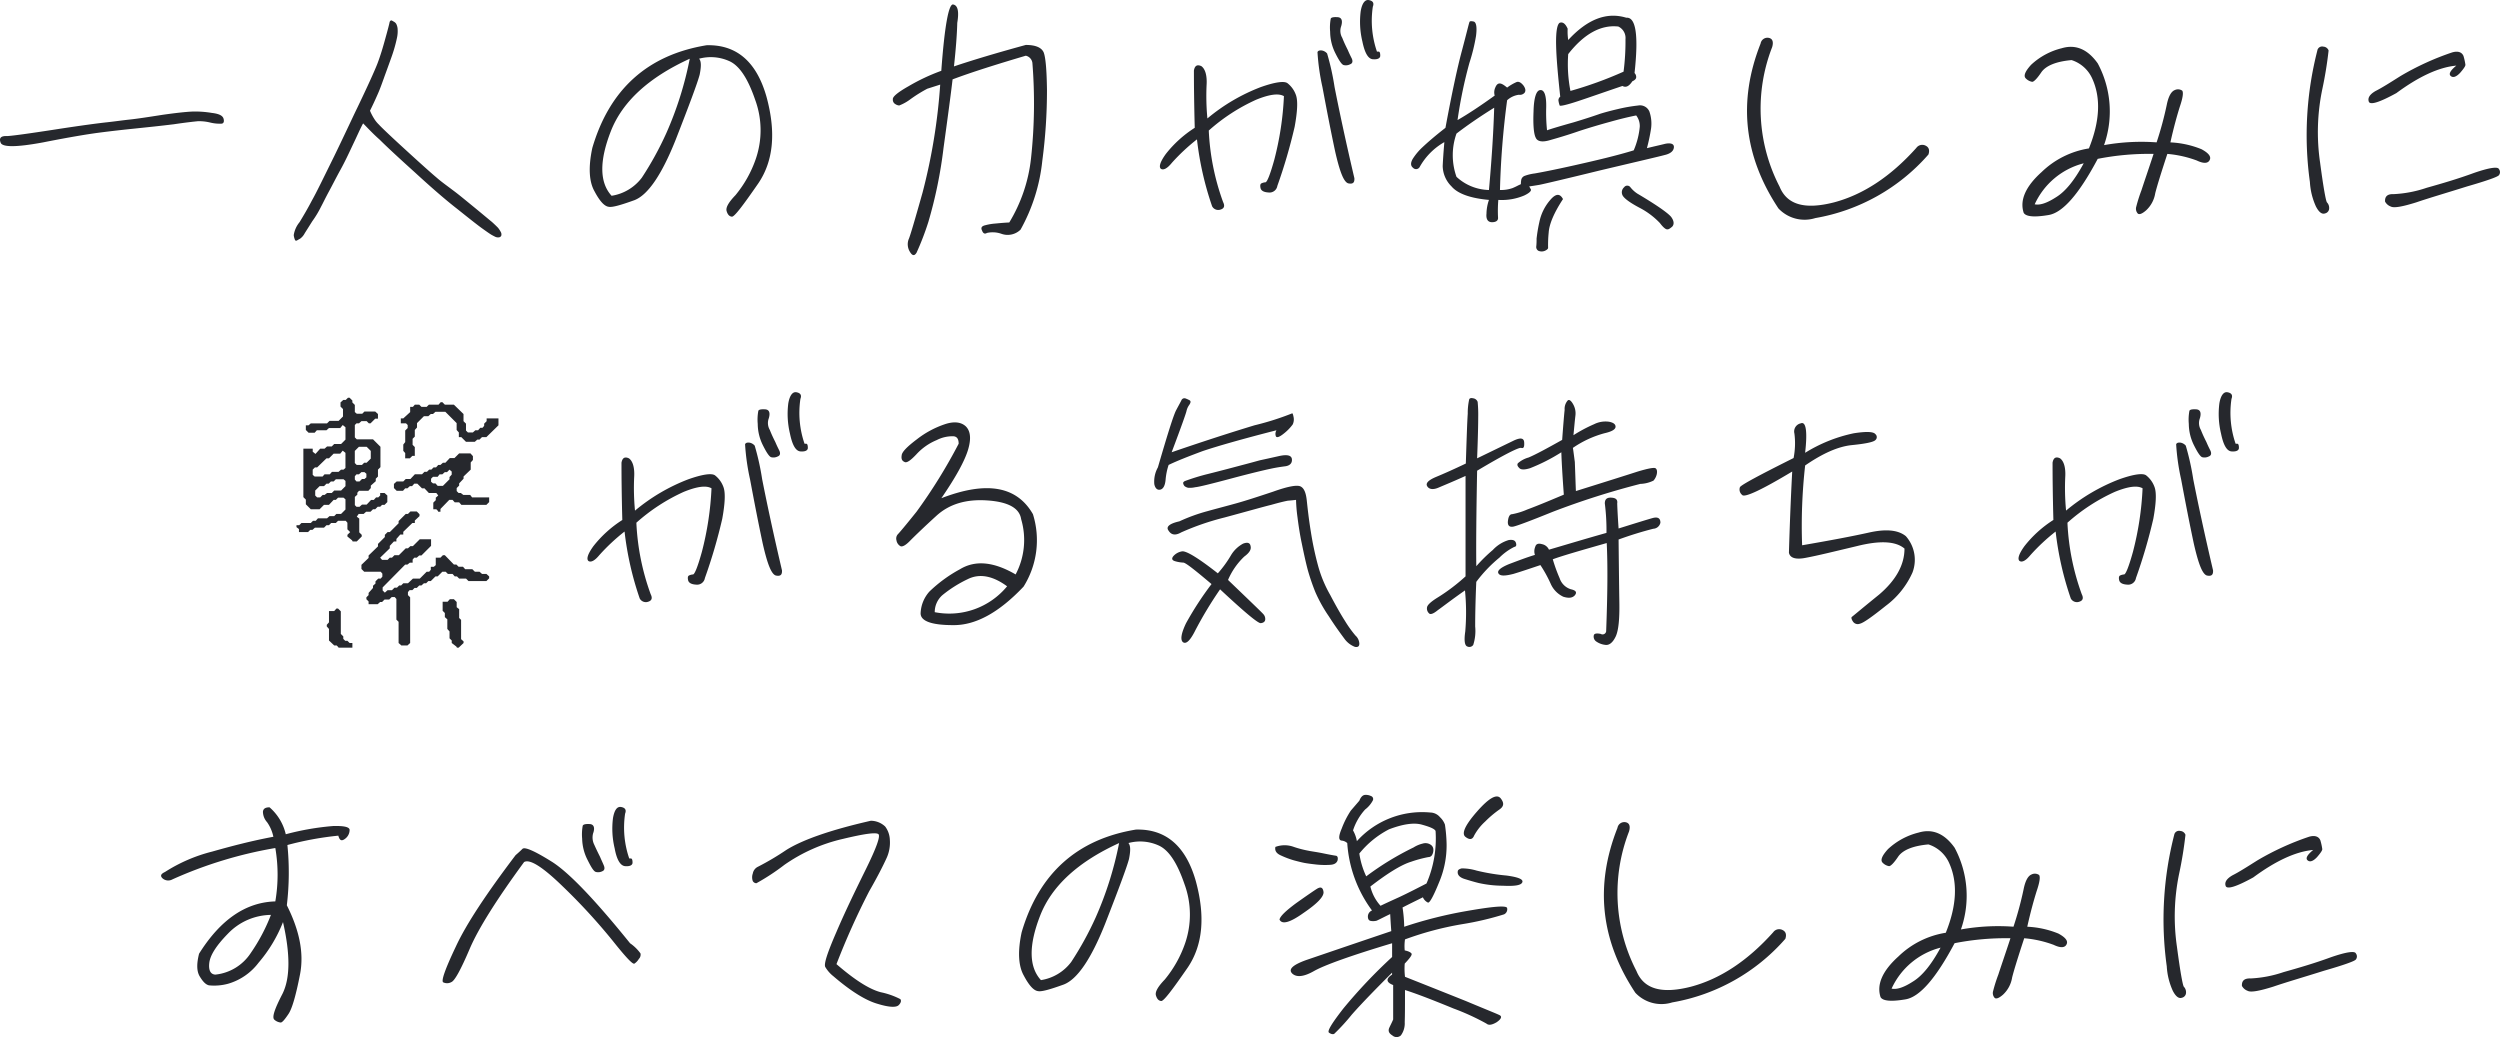 <svg id="コンポーネント_16_1" data-name="コンポーネント 16 – 1" xmlns="http://www.w3.org/2000/svg" width="436.036" height="180.883" viewBox="0 0 436.036 180.883">
  <path id="パス_4461" data-name="パス 4461" d="M-217.824-16.992c-1.056-.048-1.488.288-1.152,1.152.288.816,2.736.816,7.392-.048,4.608-.912,7.824-1.44,9.648-1.68s3.888-.48,6.24-.72c2.3-.24,4.656-.48,6.96-.768,2.256-.336,3.7-.48,4.176-.528a8.267,8.267,0,0,1,2.16.24,7.144,7.144,0,0,0,1.968.192c.336-.048.48-.336.336-.864s-.768-.864-2.016-1.008a17.458,17.458,0,0,0-3.456-.24c-1.1.048-2.88.24-5.232.576-2.448.384-4.32.672-5.664.816s-2.64.336-3.984.48-4.32.528-8.976,1.248S-216.864-17.04-217.824-16.992Zm67.392-19.968c-.24-.144-.384-.24-.48-.192a.484.484,0,0,0-.24.384c-.048.24-.288,1.2-.72,2.736-.432,1.584-.864,3.024-1.392,4.416-.528,1.344-1.68,3.888-3.5,7.68-.912,1.872-2.208,4.7-4.032,8.448-1.872,3.792-3.12,6.384-3.888,7.728-.72,1.392-1.488,2.688-2.16,3.792A4.652,4.652,0,0,0-167.856.288a2.8,2.8,0,0,0,.192.768c.048.144.144.24.288.192s.336-.192.624-.336a2.71,2.71,0,0,0,.816-.96c.24-.384.672-1.056,1.3-2.064A17.86,17.86,0,0,0-163.1-4.656c.336-.624.768-1.536,1.392-2.688s1.248-2.4,2.016-3.792,1.44-2.832,2.16-4.368c.72-1.488,1.248-2.736,1.776-3.7.768.768,1.68,1.776,2.88,2.832,1.152,1.152,3.216,3.072,6.144,5.712q4.464,4.1,7.344,6.336c1.92,1.536,3.312,2.64,4.224,3.312.864.624,1.488,1.056,1.728,1.2s.528.288.72.384a1.151,1.151,0,0,0,.672.1.5.5,0,0,0,.384-.288.832.832,0,0,0-.048-.576,4.525,4.525,0,0,0-.528-.816c-.24-.24-.576-.576-1.056-1.008-.48-.384-1.44-1.2-3.024-2.5-1.536-1.248-2.784-2.3-3.84-3.072-1.008-.768-1.968-1.44-2.784-2.16-.864-.72-2.688-2.352-5.52-4.944-2.784-2.544-4.272-3.984-4.512-4.272a5.489,5.489,0,0,1-.672-.768,9.319,9.319,0,0,1-.912-1.68c.384-.768.816-1.68,1.3-2.784.48-1.056.816-2.064,1.1-2.832.288-.816.72-1.968,1.3-3.6a25.4,25.4,0,0,0,1.008-3.5,5.5,5.5,0,0,0,.1-1.68,2.417,2.417,0,0,0-.24-.768A1.133,1.133,0,0,0-150.432-36.96Zm54.576,4.128c-10.224,1.68-16.9,7.632-19.92,17.9-.72,3.36-.576,5.9.384,7.584.912,1.728,1.728,2.592,2.448,2.688.624.144,2.112-.288,4.512-1.152,2.352-.912,4.752-4.416,7.2-10.56,2.4-6.144,3.792-9.888,4.176-11.328.288-1.44.288-2.352-.1-2.784a7.827,7.827,0,0,1,5.184.384c1.824.768,3.312,3.024,4.608,6.816a15.4,15.4,0,0,1,.1,10.272,20.282,20.282,0,0,1-3.552,6.336c-1.2,1.248-1.728,2.16-1.536,2.784s.48.912.912.96,1.92-1.92,4.608-5.808c2.64-3.888,3.12-8.88,1.44-15.072C-87.12-29.952-90.624-32.976-95.856-32.832Zm-2.928,2.352a60.844,60.844,0,0,1-4.08,12.96,56.061,56.061,0,0,1-4.272,7.776,8.171,8.171,0,0,1-5.28,3.168q-3.168-3.456-.144-11.232C-110.544-22.992-105.936-27.216-98.784-30.48ZM-43.056-1.92c-1.1.048-1.92.144-2.5.192a9.445,9.445,0,0,0-1.68.288c-.624.144-.816.432-.576.912q.288.792.864.432a4.58,4.58,0,0,1,2.5.144,3.214,3.214,0,0,0,3.36-.72,31.274,31.274,0,0,0,3.792-12,93.325,93.325,0,0,0,.816-12.336c-.048-3.552-.24-5.712-.576-6.576-.384-.864-1.44-1.3-3.12-1.3q-7.632,2.088-12.528,3.744c.336-3.072.528-5.616.576-7.584.336-2.016.1-3.072-.72-3.216-.768-.144-1.488,3.7-2.064,11.568a34.278,34.278,0,0,0-5.712,2.688c-1.872,1.056-2.784,1.824-2.736,2.256a.871.871,0,0,0,.432.864,1.43,1.43,0,0,0,.672.24,8.025,8.025,0,0,0,1.968-1.1,24.917,24.917,0,0,1,2.928-1.824l2.112-.672.144-.048A101.637,101.637,0,0,1-58.176-7.152c-1.392,4.944-2.208,7.728-2.448,8.208a2.493,2.493,0,0,0,.192,2.064c.432.768.816.864,1.2.24a48,48,0,0,0,2.064-5.376,78.418,78.418,0,0,0,2.64-12.864c.768-5.568,1.3-9.552,1.584-12,3.312-1.248,7.584-2.592,12.768-4.128a1.487,1.487,0,0,1,1.152,1.248,88.672,88.672,0,0,1-.24,16.656A27.226,27.226,0,0,1-43.056-1.92ZM17.136-9.648C15.5-16.608,14.4-21.888,13.68-25.536a44.291,44.291,0,0,0-1.3-5.856,1.544,1.544,0,0,0-.912-.528c-.432-.048-.672.048-.768.288a38.907,38.907,0,0,0,.864,6.1c.72,3.84,1.44,7.584,2.208,11.184.816,3.6,1.536,5.472,2.352,5.616C16.9-8.592,17.184-8.88,17.136-9.648Zm-31.824-2.688a34.422,34.422,0,0,1,4.368-4.08A54.54,54.54,0,0,0-7.68-4.752a1.207,1.207,0,0,0,1.488.576q.936-.288.432-1.3a41.8,41.8,0,0,1-2.5-12.48A32.451,32.451,0,0,1,0-23.328c2.352-.96,3.936-1.152,4.848-.624a53.246,53.246,0,0,1-1.68,11.088c-.72,2.592-1.248,3.888-1.536,3.936a1.891,1.891,0,0,0-.72.192c-.192.1-.24.384-.144.816s.528.72,1.392.768A1.379,1.379,0,0,0,3.7-8.3,92.663,92.663,0,0,0,6.72-18.624c.48-2.64.576-4.464.24-5.472a4.51,4.51,0,0,0-1.488-2.112C4.9-26.64,3.264-26.4.816-25.536A32.6,32.6,0,0,0-8.5-20.064,41.74,41.74,0,0,1-8.64-25.92c.1-1.632-.24-2.784-.912-3.264-.72-.336-1.152-.1-1.3.768,0,2.976.048,6.288.144,9.984a20.163,20.163,0,0,0-5.04,4.56c-1.008,1.392-1.248,2.256-.864,2.592C-16.176-10.992-15.5-11.328-14.688-12.336Zm35.76-19.392a16.541,16.541,0,0,1-.72-7.824c.24-.624.048-1.008-.672-1.152-.672-.144-1.2.528-1.44,1.92a14.665,14.665,0,0,0,.288,5.28c.432,2.112,1.056,3.12,1.92,3.12.768.048,1.2-.192,1.2-.624q0-.72-.288-.72Zm-6.24-4.416c.288-.96.1-1.536-.624-1.584s-1.152.048-1.2.288a8.323,8.323,0,0,0-.1,2.256,8.42,8.42,0,0,0,.912,3.744c.624,1.248,1.1,1.968,1.44,2.064a1.625,1.625,0,0,0,1.152-.144c.384-.144.48-.48.288-.96-.24-.48-.48-.96-.72-1.536-.288-.576-.624-1.248-.96-2.112A2.379,2.379,0,0,1,14.832-36.144Zm35.76,14.16c.048-2.112-.336-3.12-1.056-3.024-.672.048-1.1,1.344-1.152,3.744-.1,2.352.048,3.936.384,4.56.288.672,1.152.816,2.448.432,1.344-.384,3.024-.864,5.088-1.584,2.064-.672,3.888-1.2,5.472-1.632,1.536-.432,3.072-.816,4.512-1.1a3.021,3.021,0,0,1,.624,1.968A13.674,13.674,0,0,1,65.856-14.5c-2.976.912-6.432,1.728-10.272,2.592s-6.192,1.3-7.008,1.44a7.777,7.777,0,0,0-1.776.432.954.954,0,0,0-.576.768,4.563,4.563,0,0,0-.048.672c-.144.048-.288.144-.432.192a10.959,10.959,0,0,1-1.008.48,5.938,5.938,0,0,1-2.208.336,145.081,145.081,0,0,1,1.248-15.648,3.741,3.741,0,0,1,2.064-.96,1.06,1.06,0,0,0,1.008-.384c.192-.336.144-.72-.24-1.248-.432-.528-.816-.72-1.2-.576a8.122,8.122,0,0,0-1.632.96c-.576-.48-.96-.72-1.3-.72s-.576.24-.768.72a2.015,2.015,0,0,0-.1,1.392c-2.4,1.728-4.56,3.168-6.48,4.272A79.723,79.723,0,0,1,37.2-29.76a31.861,31.861,0,0,0,1.152-4.7c.192-1.488.048-2.352-.384-2.5-.432-.1-.72-.1-.768.1-.1.24-.48,1.872-1.3,4.944-.816,3.024-1.776,7.536-2.88,13.488-1.92,1.488-3.216,2.64-3.984,3.36a10.337,10.337,0,0,0-1.728,2.064c-.384.672-.384,1.2.048,1.536a.721.721,0,0,0,1.152-.1,11.337,11.337,0,0,1,4.32-4.368q-.216,2.52-.288,4.176A5.118,5.118,0,0,0,34.08-8.208c1.056,1.248,3.264,2.064,6.528,2.352a7.676,7.676,0,0,0-.432,2.4c-.1.96.24,1.488.96,1.488s1.1-.288,1.056-.816a23.061,23.061,0,0,1,.048-3.072,10.037,10.037,0,0,0,4.512-.768c.912-.432,1.3-.816,1.152-1.1-.144-.24-.24-.432-.288-.48.672-.1,1.3-.192,1.824-.288s4.032-.912,10.512-2.5c6.48-1.536,10.224-2.4,11.28-2.688,1.056-.24,1.584-.72,1.632-1.344.048-.576-.48-.816-1.488-.624-.96.24-2.064.48-3.216.768a32.7,32.7,0,0,0,.72-3.408,6.423,6.423,0,0,0-.288-2.976,1.776,1.776,0,0,0-1.968-1.056,27.981,27.981,0,0,0-3.552.624c-1.44.336-2.448.624-3.072.816-.672.24-2.208.768-4.608,1.488-2.4.672-3.984,1.152-4.656,1.392A30.131,30.131,0,0,1,50.592-21.984ZM66.48-6.96a5.215,5.215,0,0,1-1.2-1.1.673.673,0,0,0-1.1,0,1.161,1.161,0,0,0-.336,1.248c.144.528,1.1,1.3,2.976,2.3a13.414,13.414,0,0,1,3.6,2.688c.576.768,1.008,1.1,1.248,1.1.24.048.528-.144.912-.48.336-.384.336-.96-.192-1.68C71.856-3.552,69.888-4.944,66.48-6.96ZM53.52-6c-.528-1.008-1.248-1.008-2.256.192a8.45,8.45,0,0,0-1.872,3.84,26.418,26.418,0,0,0-.48,2.88,10.458,10.458,0,0,1-.048,1.3.769.769,0,0,0,.384.816,1.459,1.459,0,0,0,1.1,0c.432-.192.576-.384.576-.528a20.909,20.909,0,0,1,.1-2.64C51.12-1.68,51.984-3.648,53.52-6Zm.816-29.712c-.384-.864-.816-1.2-1.344-1.056-.48.192-.72,1.536-.672,3.888.048,2.4.336,5.424.72,9.024a.769.769,0,0,0-.288.816,3.621,3.621,0,0,0,.192.72c.1.144,1.2-.1,3.216-.768s4.608-1.584,7.728-2.64c.624.336,1.152.048,1.728-.816.432-.192.672-.432.672-.72a.977.977,0,0,0-.288-.72q1.08-9.864-1.44-9.648c-3.456-1.056-6.816.288-10.128,3.888A9.87,9.87,0,0,1,54.336-35.712Zm.1,4.416c2.784-3.552,5.712-5.136,8.736-4.8a2.212,2.212,0,0,1,1.248,2.208,41,41,0,0,1-.336,5.664,67.346,67.346,0,0,1-9.264,3.36A24.3,24.3,0,0,1,54.432-31.3ZM34.944-17.424c1.872-1.44,4.032-2.928,6.576-4.512-.144,4.752-.48,9.5-.912,14.352a8.575,8.575,0,0,1-5.664-2.3A11.279,11.279,0,0,1,34.944-17.424ZM91.3-8.16A29.6,29.6,0,0,1,90-32.5c.288-.96.048-1.536-.672-1.632a1.211,1.211,0,0,0-1.344,1.008C84-23.04,85.056-13.488,91.1-4.368a6.254,6.254,0,0,0,6.432,1.68,33.863,33.863,0,0,0,19.728-11.088c.24-.72.1-1.248-.48-1.536a1.275,1.275,0,0,0-1.632.384c-4.512,5.04-9.312,8.16-14.352,9.5C95.712-4.128,92.592-4.992,91.3-8.16Zm68.16-7.728c.576-2.592,1.152-4.656,1.632-6.192.528-1.536.672-2.5.432-2.832a1.288,1.288,0,0,0-1.3-.1c-.624.24-1.1,1.1-1.392,2.544a60.272,60.272,0,0,1-1.776,6.576,36.924,36.924,0,0,0-9.168.48,17.733,17.733,0,0,0-1.1-14.256c-1.776-2.5-3.888-3.36-6.288-2.64a12.019,12.019,0,0,0-5.328,2.88c-1.056,1.152-1.392,1.968-.912,2.4a2.015,2.015,0,0,0,1.1.576c.288,0,.864-.576,1.632-1.728.816-1.1,2.544-1.824,5.232-2.064a5.934,5.934,0,0,1,3.6,3.216c1.536,3.36,1.344,7.44-.576,12.192a15.284,15.284,0,0,0-8.256,4.128c-2.784,2.5-3.84,4.9-3.12,7.1.384.672,1.824.816,4.368.384,2.5-.432,5.328-3.744,8.544-9.792a46.262,46.262,0,0,1,9.744-.864c-.912,2.784-1.632,4.848-2.112,6.336a26.234,26.234,0,0,0-.912,2.88,1.244,1.244,0,0,0,.24,1.152c.24.288.768.1,1.488-.528a5.19,5.19,0,0,0,1.584-2.976c.336-1.344,1.056-3.648,2.112-6.864a19.492,19.492,0,0,1,5.136,1.152c1.2.576,1.968.528,2.256-.1q.432-.864-1.44-1.872A16.286,16.286,0,0,0,159.456-15.888Zm-15.12,3.648c-1.584,2.928-3.168,4.9-4.8,5.9C137.9-5.28,136.7-4.9,135.792-5.088A12.906,12.906,0,0,1,144.336-12.24Zm40.752-19.68a59.376,59.376,0,0,0-1.3,22.944A11.9,11.9,0,0,0,184.848-4.7c.528,1.008,1.056,1.392,1.584,1.2a.913.913,0,0,0,.72-.912,1.375,1.375,0,0,0-.384-1.008c-.192-.24-.624-2.592-1.2-6.96a36.668,36.668,0,0,1,.384-12.768,68.412,68.412,0,0,0,1.1-6.768,1.021,1.021,0,0,0-.912-.672A.85.85,0,0,0,185.088-31.92Zm13.776,7.44c3.84-2.832,7.344-4.512,10.464-4.8-1.056.864-1.392,1.488-.96,1.824.384.336.96.144,1.632-.576.624-.72.912-1.152.912-1.392a10.267,10.267,0,0,0-.336-1.536c-.288-.672-.96-.912-1.968-.624a47.47,47.47,0,0,0-9.024,4.128c-1.824,1.152-3.264,2.064-4.32,2.592-1.008.576-1.44,1.2-1.2,1.872C194.3-22.368,195.888-22.848,198.864-24.48ZM196.9-5.568A1.852,1.852,0,0,0,197.9-4.7c.528.288,1.968.048,4.416-.72,2.4-.816,5.376-1.68,8.88-2.784,3.5-1.008,5.376-1.68,5.568-1.968a.853.853,0,0,0,0-1.056c-.192-.48-1.728-.24-4.368.672-2.736,1.008-5.52,1.824-8.256,2.592a20.84,20.84,0,0,1-5.712,1.1C197.328-6.912,196.848-6.48,196.9-5.568ZM-160.128,72.1l.1.144h2.4v-.816h-.48l-.384-.384h-.384l-.336-.336v-.432l-.432-.432V65.9l-.48-.48h-.288l-.384.432h-.912v1.968l-.384.432v.288l.384.432v2.016l.912.864h.432Zm20.64-.048.1.192h.288l.864-.816v-.288l-.432-.384v-3.36l-.336-.336V65.52l-.432-.336v-.912l-.48-.48h-.72l-.384.432h-.864v1.584l.384.384v.72l.432.384v1.68l.384.432v1.2l.384.384v.432Zm-9.744-.336.144.144h1.056l.48-.432V63.456l-.384-.384v-.528l.288-.336h.48l.384-.384h.384l.432-.432h.384l.432-.384h.384l.384-.384h.432l.816-.816h.384l.816-.816h.576l.384.384h.816l.384.432h.384l.384.384h1.2l.432.432h3.12l.48-.48v-.336l-.48-.432h-.768l-.432-.384h-.816l-.432-.432h-1.248l-.384-.432h-.768l-.384-.384h-.432l-1.584-1.632h-.336l-.432.432h-.816v1.3l-.336.288h-.528v.528l-.288.336h-.432l-1.2,1.2h-1.2l-.864.816h-.816l-.384.384h-.336l-.384.384h-.432l-.432.432h-.768l-.48.432-.384-.384v-.528l3.936-3.984h.384l.432-.336h.48V56.88l.288-.336h.432l.432-.384h.384l1.68-1.68V53.328h-1.968l-1.2,1.2h-.432l-.432.384h-.384l-1.2,1.2h-.768l-.432.432h-.384l-.384.384h-.96l-.336-.384,1.68-1.632V54.48l.72-.768h.432V53.28l.672-.768h.528v-.48l1.584-1.536h.432v-.432l.816-.768V48.96l-.48-.48h-1.1l-.432.432h-.384l-1.248,1.248v.384L-151.1,52.08h-.384l-.48.48v.384l-1.2,1.2v.432L-154.8,56.16v.432l-1.248,1.2v.72l.48.48h2.88l.288.336v.528l-.288.336h-.432l-.48.48v.384l-.432.384v.384l-.768.864v.384l-.384.384v.336l.384.384v.48h1.584l.432-.384h.336l.432-.432h.816l.432-.432h.528l.288.336v3.6l.384.384v3.7ZM-157.68,53.52l.1.192h.72l.864-.864V52.56l-.432-.432v-2.4l-.432-.336.336-.48h.864l.432-.384h.768l.432-.432h.384l.432-.432h.432l.336-.336h.432l.48-.48V45.7l-.48-.432h-.768V45.7l-.336.336h-.384l-.384.432h-.48l-.768.816h-.816l-.432.384h-.528l-.288-.288v-1.44l.432-.384v-.336l.288-.336h1.632l.432-.48v-.432l.864-.768v-.432l.384-.384v-1.2l.432-.432V37.2l-1.3-1.3h-2.832l-.336-.336v-2.16l.288-.288h.432l.432-.384h.912l.384.384h.288l.816-.816h.48v-.816l-.48-.432h-1.872l-.384.384h-.96l-.336-.288V29.9l-.432-.432v-.336l-.48-.48h-.288l-.384.384h-.432l-.48.432v.72l.432.432v1.3l-.768.768h-1.584l-.432.432h-2.832l-.384.336h-.48v.816l.48.48h1.056l.384-.432h1.68l.432-.384h1.968l.432-.528.48.384v2.16l-.768.768h-1.2l-.432.432h-.816l-.432.384h-.768l-.816.912-.48-.384v-.528h-1.632v8.448l.432.432v.816l.864.864h1.536l.768-.768h.864l.816-.864h.384l.384-.384h.96l.336.288v1.776l-.768.768h-.816l-.384.384h-.816l-.432.384h-1.584l-.384.432h-.48l-.384.384h-1.632l-.384.384h-.48v.336l.432.336v.528h1.584l.384-.384h.384l.432-.384h1.584l.432-.432h.432l.384-.384h.816l.384-.384h1.344l.288.336V51.6l.48.48-.48.48v.288Zm14.928-5.184.1.192h.384v-.48l1.536-1.584h.576l.384.432h.768l.384.432h4.368l.48-.48v-.816h-2.976l-.336-.432h-1.2l-.432-.336h-.384l-.336-.336V44.4l.432-.432v-.384l.768-.816v-.384l1.248-1.2V39.936l.384-.432v-.672l-.432-.48h-1.968l-.816.816h-.816l-.768.816h-.432l-.432.384h-.384l-.384.432h-.432l-.384.384h-.384l-.384.384h-.432l-.432.432h-1.248l-.768.816h-.816l-.432.432H-149.9l-.48.432v.72l.48.48h1.1l.384-.432h.384l.432-.384h.384l.384-.432h.528l.816.816h.432l.768.816h1.3l.336.432-.432.384v.432l-.432.432V48.1h.528Zm-21.024-2.3-.336-.336v-.864l.768-.768h.768l.432-.432h.384l.384-.384h.48l.384-.384h1.344l.336.288v.912l-.768.768h-1.2l-.432.432h-.816l-.432.336h-.336l-.432.432Zm21.024-2.016-.384-.432h-.432l-.336-.288v-.528l.336-.336h.816l.336-.432h.48l.432-.384h.384l.432-.432.384.336v.528l-.384.432v.384l-1.152,1.152Zm-14.16-.768-.288-.336v-.576l.288-.336h.432l.432-.384h.528l.336.288v.624l-.336.288h-.432l-.432.432Zm-7.3-.864-.336-.288v-.912l.384-.384h.384l1.632-1.584h.432l.816-.816h1.152l.432-.528.48.384V40.9l-.336.288h-.432l-.432.384h-1.152l-.384.432h-.912l-.336.384Zm7.344-2.016-.336-.336V37.92l.72-.72h1.344l.72.72v1.344l-.72.72h-.432l-.384.384Zm8.448-1.152h.816l.432-.432h.432V37.248l-.384-.384V35.808l.384-.384V34.272l.384-.432v-.768l1.2-1.2h.768l.432-.384h.384l.432-.384h1.728l1.968,1.968v1.2l.384.432v.816h.432l.816.816h1.536l.432-.384h.384l.432-.432h.768l2.112-2.064v-1.2h-2.064v.48l-.432.432v.384l-.288.336h-.384l-.384.432h-.48l-.432.384h-.864l-.336-.336v-1.2l-.432-.432V31.488l-1.68-1.632H-141.5l-.432-.432h-.288l-.384.432h-1.68l-.384.384h-.912l-.384-.384h-.768l-.336.384h-.48v.912l-1.2,1.1h-.432v.864h.912l.288.288v.528l-.432.432v2.016l-.336.432v1.1l.336.384ZM-82.7,58.752c-1.632-6.96-2.736-12.24-3.456-15.888a44.291,44.291,0,0,0-1.3-5.856,1.544,1.544,0,0,0-.912-.528c-.432-.048-.672.048-.768.288a38.907,38.907,0,0,0,.864,6.1c.72,3.84,1.44,7.584,2.208,11.184.816,3.6,1.536,5.472,2.352,5.616C-82.944,59.808-82.656,59.52-82.7,58.752Zm-31.824-2.688a34.423,34.423,0,0,1,4.368-4.08,54.54,54.54,0,0,0,2.64,11.664,1.207,1.207,0,0,0,1.488.576q.936-.288.432-1.3a41.8,41.8,0,0,1-2.5-12.48,32.451,32.451,0,0,1,8.256-5.376c2.352-.96,3.936-1.152,4.848-.624a53.245,53.245,0,0,1-1.68,11.088c-.72,2.592-1.248,3.888-1.536,3.936a1.891,1.891,0,0,0-.72.192c-.192.1-.24.384-.144.816s.528.72,1.392.768A1.379,1.379,0,0,0-96.144,60.1a92.664,92.664,0,0,0,3.024-10.32c.48-2.64.576-4.464.24-5.472a4.51,4.51,0,0,0-1.488-2.112c-.576-.432-2.208-.192-4.656.672a32.6,32.6,0,0,0-9.312,5.472,41.74,41.74,0,0,1-.144-5.856c.1-1.632-.24-2.784-.912-3.264-.72-.336-1.152-.1-1.3.768,0,2.976.048,6.288.144,9.984a20.163,20.163,0,0,0-5.04,4.56c-1.008,1.392-1.248,2.256-.864,2.592C-116.016,57.408-115.344,57.072-114.528,56.064Zm35.76-19.392a16.541,16.541,0,0,1-.72-7.824c.24-.624.048-1.008-.672-1.152-.672-.144-1.2.528-1.44,1.92a14.665,14.665,0,0,0,.288,5.28c.432,2.112,1.056,3.12,1.92,3.12.768.048,1.2-.192,1.2-.624q0-.72-.288-.72Zm-6.24-4.416c.288-.96.1-1.536-.624-1.584s-1.152.048-1.2.288a8.323,8.323,0,0,0-.1,2.256,8.42,8.42,0,0,0,.912,3.744c.624,1.248,1.1,1.968,1.44,2.064a1.625,1.625,0,0,0,1.152-.144c.384-.144.48-.48.288-.96-.24-.48-.48-.96-.72-1.536-.288-.576-.624-1.248-.96-2.112A2.379,2.379,0,0,1-85.008,32.256Zm30.1,13.92c2.544-3.7,4.08-6.528,4.656-8.448s.432-3.264-.384-4.08c-.816-.768-2.064-.912-3.648-.384a16.419,16.419,0,0,0-4.9,2.64c-1.728,1.3-2.592,2.208-2.64,2.784-.1.624.048.96.48,1.152.384.24,1.056-.24,2.064-1.3a9.918,9.918,0,0,1,3.552-2.5,6.013,6.013,0,0,1,2.928-.672c.624.048.912.48.912,1.3a92.782,92.782,0,0,1-7.344,11.856c-1.92,2.4-3.024,3.7-3.264,3.936a1.12,1.12,0,0,0-.24,1.056,1.423,1.423,0,0,0,.672,1.008c.336.192.96-.144,1.776-1.008.816-.816,2.3-2.256,4.512-4.272s5.088-2.928,8.832-2.688c3.7.24,5.664,1.344,5.952,3.264a12.848,12.848,0,0,1-.96,9.648c-3.792-2.208-7.008-2.544-9.7-.912a24.394,24.394,0,0,0-5.328,3.888A6,6,0,0,0-58.512,66.1c-.144,1.44,1.728,2.208,5.664,2.208,3.936.048,8.016-2.208,12.288-6.72A15.235,15.235,0,0,0-38.928,48.96C-41.76,44.016-47.088,43.152-54.912,46.176Zm-1.152,19.872a3.937,3.937,0,0,1,1.344-2.976A21.611,21.611,0,0,1-50.3,60.288c2.016-1.008,4.32-.624,6.864,1.248A13.068,13.068,0,0,1-56.064,66.048ZM-12.48,44.064a1.488,1.488,0,0,0,.624.288,4.266,4.266,0,0,0,1.248-.1c.624-.048,2.736-.576,6.336-1.536S1.584,41.232,2.5,41.04c.864-.192,1.776-.336,2.544-.432.816-.1,1.248-.528,1.2-1.2q-.072-1.08-2.3-.576c-1.488.336-2.592.576-3.264.72-.72.192-1.728.48-3.216.864-1.44.384-3.408.912-5.9,1.536A37.313,37.313,0,0,0-12.48,43.2c-.192.144-.288.24-.24.384A.915.915,0,0,0-12.48,44.064Zm-.912,6.144c-1.728.384-2.4.96-1.872,1.632.48.768,1.2.864,2.208.288A45.552,45.552,0,0,1-5.52,49.536c4.08-1.1,6.768-1.872,8.16-2.208,1.344-.384,2.352-.624,2.88-.72q.864-.072,1.44-.144a26.994,26.994,0,0,0,.24,2.928c.192,1.536.432,3.12.768,4.7.336,1.632.672,3.216,1.056,4.656a38.117,38.117,0,0,0,1.3,3.792,25.3,25.3,0,0,0,2.352,4.224c1.1,1.728,2.064,3.024,2.736,3.936A4.026,4.026,0,0,0,17.232,72.1c.528.1.768-.1.768-.576a2.011,2.011,0,0,0-.672-1.392A20.349,20.349,0,0,1,15.5,67.584c-.768-1.2-1.632-2.736-2.592-4.56A21.7,21.7,0,0,1,10.8,57.936,54.566,54.566,0,0,1,9.552,52.08c-.384-2.352-.576-4.176-.72-5.52s-.48-2.16-1.1-2.448-2.208,0-4.752.912c-2.592.864-4.8,1.584-6.528,2.064S-6.96,48-8.5,48.432A30.591,30.591,0,0,0-13.392,50.208Zm2.688,19.2a68.613,68.613,0,0,1,4.416-7.344c4.272,3.984,6.624,5.952,7.1,5.9.432-.048.72-.24.768-.576a1.234,1.234,0,0,0-.336-1.008c-.24-.288-2.3-2.256-6.144-5.952a12.23,12.23,0,0,1,2.832-4.08c.912-.672,1.248-1.248,1.1-1.824q-.144-.864-1.3-.432a5.506,5.506,0,0,0-2.112,2.016,19.623,19.623,0,0,1-2.3,3.168c-3.36-2.64-5.424-3.888-6.192-3.84a2.551,2.551,0,0,0-1.584.864c-.336.432-.192.72.336.864a5.981,5.981,0,0,0,1.44.24c.432.048,2.064,1.344,4.9,3.744a55.728,55.728,0,0,0-4.464,6.864c-.816,1.728-1.008,2.832-.528,3.264C-12.24,71.664-11.568,71.088-10.7,69.408Zm-4.56-29.04c1.488-.72,3.456-1.488,5.9-2.4,2.4-.816,6.72-2.064,12.912-3.648a1.194,1.194,0,0,0-.1,1.056c.144.288.624.144,1.44-.528a8.081,8.081,0,0,0,1.488-1.536,2.028,2.028,0,0,0,.144-1.344c-.1-.528-.192-.672-.288-.576A48.309,48.309,0,0,1-.288,33.456c-4.272,1.3-9.024,2.832-14.448,4.7,1.728-4.56,2.544-6.912,2.592-7.2a2.791,2.791,0,0,1,.48-1.056c.288-.432.288-.672.048-.816a5.334,5.334,0,0,0-.768-.336.578.578,0,0,0-.624.288c-.1.24-.432.816-.912,1.728-.48.864-1.536,4.272-3.216,10.032a5.068,5.068,0,0,0-.624,2.928c.144.72.528,1.056,1.008.96.528-.1.864-.672.96-1.728A11.163,11.163,0,0,1-15.264,40.368Zm70.848-.528c-.144-1.056-.24-1.872-.336-2.448a18.028,18.028,0,0,1,5.472-2.544c1.3-.288,1.968-.672,1.968-1.152q0-.648-1.152-.864a4.468,4.468,0,0,0-2.592.432,25.124,25.124,0,0,0-3.6,1.92c.144-1.488.24-2.544.336-3.36a3.2,3.2,0,0,0-.432-2.112c-.336-.576-.672-.816-.912-.576a2.208,2.208,0,0,0-.528,1.632c-.1.864-.24,2.64-.432,5.232-2.736,1.536-4.7,2.592-5.856,3.072a4.759,4.759,0,0,0-1.872,1.008c-.144.24-.1.48.24.816.288.336.912.336,1.872.048a31.773,31.773,0,0,0,5.472-2.784c.048,1.632.192,4.08.432,7.392-2.832,1.2-4.944,2.064-6.384,2.592a11.937,11.937,0,0,1-2.64.816q-.576,0-.72,1.152c-.1.816.24,1.152.96,1.008.672-.144,2.976-1.008,6.768-2.544a138.11,138.11,0,0,1,15.36-4.9,5.645,5.645,0,0,0,2.3-.576,2.577,2.577,0,0,0,.576-1.152c.1-.528,0-.864-.24-1.008-.288-.144-1.3.048-3.072.576-1.776.576-5.424,1.728-10.8,3.408C55.728,44.016,55.68,42.336,55.584,39.84Zm7.632,13.536A63.114,63.114,0,0,1,69.264,51.5a1.336,1.336,0,0,0,1.248-1.056c0-.768-.432-1.056-1.344-.816-.864.24-2.88.864-5.952,1.824-.1-1.488-.192-2.928-.24-4.368.1-.624-.192-.96-1.008-1.008s-1.152.288-1.152,1.008a37.269,37.269,0,0,1,.288,5.136c-4.08,1.152-7.392,2.16-10.032,2.928a1.69,1.69,0,0,0-1.2-.96c-.672-.192-1.056-.048-1.2.48a2,2,0,0,0-.048,1.392c-1.44.432-2.928,1.008-4.464,1.584-1.536.624-2.208,1.2-1.872,1.68.288.432,1.1.432,2.592.048,1.44-.432,2.976-.96,4.7-1.536a22.5,22.5,0,0,1,1.776,3.216,4.5,4.5,0,0,0,2.208,2.3c.912.288,1.584.24,2.016-.24.432-.528.192-.864-.672-1.056a2.976,2.976,0,0,1-1.968-1.92,27.289,27.289,0,0,1-1.2-3.312c1.536-.576,4.7-1.488,9.408-2.832.192,3.888.144,9.024-.1,15.408a.633.633,0,0,1-.96.432c-.768-.144-1.152-.048-1.2.288a1.027,1.027,0,0,0,.384,1.008,3.419,3.419,0,0,0,1.632.624c.672.1,1.3-.384,1.824-1.488.48-1.056.672-3.024.624-5.9S63.264,57.84,63.216,53.376Zm-24.672-12c4.656-2.784,7.248-4.08,7.68-3.984.432.144.576-.144.528-.96s-.72-.864-1.968-.24c-1.3.624-3.36,1.632-6.24,3.024.144-3.6.192-6,.192-7.344a22.5,22.5,0,0,0-.1-2.5.963.963,0,0,0-.768-.624c-.432-.1-.672,0-.72.24a11.1,11.1,0,0,0-.24,2.448c-.1,1.44-.192,4.32-.336,8.688-2.112,1.008-3.84,1.776-5.232,2.352-1.344.576-1.824,1.1-1.488,1.632s1.056.624,2.016.192c1.008-.432,2.544-1.056,4.656-2.016v17.52a33.289,33.289,0,0,1-4.8,3.648c-1.248.768-1.872,1.344-1.92,1.776a1.143,1.143,0,0,0,.336,1.008c.24.288.768.1,1.536-.528.816-.576,2.352-1.776,4.752-3.456a39.533,39.533,0,0,1,.048,7.152c-.24,1.632-.1,2.5.384,2.64a.808.808,0,0,0,1.008-.288,7.944,7.944,0,0,0,.336-3.216c0-1.824.048-4.416.192-7.776a24.238,24.238,0,0,1,4.032-4.224,9.934,9.934,0,0,1,2.592-1.872q.5-.072.288-.72c-.144-.432-.528-.576-1.248-.48A6.2,6.2,0,0,0,41.28,55.2a27.042,27.042,0,0,0-2.88,2.832C38.352,54.48,38.4,48.912,38.544,41.376Zm54.384,14.3c.192.96,1.248,1.248,3.072.864,1.824-.336,4.752-1.056,8.784-2.016,4.032-1.008,6.768-.864,8.3.432,0,2.832-1.488,5.52-4.416,8.016-3.024,2.448-4.608,3.792-4.752,3.888s-.1.384.144.768a1.008,1.008,0,0,0,1.248.432c.624-.144,2.112-1.2,4.512-3.12a14.7,14.7,0,0,0,4.656-5.808,6.235,6.235,0,0,0-1.152-6.336c-1.344-1.1-3.5-1.3-6.48-.624-3.024.672-6.864,1.392-11.616,2.208a94.372,94.372,0,0,1,.528-13.92c3.072-2.112,5.76-3.312,8.16-3.552s3.744-.528,4.08-.864a.679.679,0,0,0,0-1.056q-.5-.648-3.744-.144a26.249,26.249,0,0,0-8.5,3.408c.432-3.792.144-5.52-.768-5.136a1.444,1.444,0,0,0-1.1,1.776,13.323,13.323,0,0,1-.144,4.272c-6.048,3.024-9.168,4.7-9.36,5.088a1.208,1.208,0,0,0,.384,1.344c.384.528,3.312-.816,8.736-4.08C93.264,45.888,93.072,50.64,92.928,55.68ZM166.9,58.752c-1.632-6.96-2.736-12.24-3.456-15.888a44.291,44.291,0,0,0-1.3-5.856,1.544,1.544,0,0,0-.912-.528c-.432-.048-.672.048-.768.288a38.91,38.91,0,0,0,.864,6.1c.72,3.84,1.44,7.584,2.208,11.184.816,3.6,1.536,5.472,2.352,5.616C166.656,59.808,166.944,59.52,166.9,58.752Zm-31.824-2.688a34.421,34.421,0,0,1,4.368-4.08,54.539,54.539,0,0,0,2.64,11.664,1.207,1.207,0,0,0,1.488.576q.936-.288.432-1.3a41.8,41.8,0,0,1-2.5-12.48,32.451,32.451,0,0,1,8.256-5.376c2.352-.96,3.936-1.152,4.848-.624a53.245,53.245,0,0,1-1.68,11.088c-.72,2.592-1.248,3.888-1.536,3.936a1.891,1.891,0,0,0-.72.192c-.192.1-.24.384-.144.816s.528.72,1.392.768a1.379,1.379,0,0,0,1.536-1.152,92.664,92.664,0,0,0,3.024-10.32c.48-2.64.576-4.464.24-5.472a4.51,4.51,0,0,0-1.488-2.112c-.576-.432-2.208-.192-4.656.672a32.6,32.6,0,0,0-9.312,5.472,41.741,41.741,0,0,1-.144-5.856c.1-1.632-.24-2.784-.912-3.264-.72-.336-1.152-.1-1.3.768,0,2.976.048,6.288.144,9.984a20.163,20.163,0,0,0-5.04,4.56c-1.008,1.392-1.248,2.256-.864,2.592C133.584,57.408,134.256,57.072,135.072,56.064Zm35.76-19.392a16.541,16.541,0,0,1-.72-7.824c.24-.624.048-1.008-.672-1.152-.672-.144-1.2.528-1.44,1.92a14.665,14.665,0,0,0,.288,5.28c.432,2.112,1.056,3.12,1.92,3.12.768.048,1.2-.192,1.2-.624q0-.72-.288-.72Zm-6.24-4.416c.288-.96.1-1.536-.624-1.584s-1.152.048-1.2.288a8.322,8.322,0,0,0-.1,2.256,8.42,8.42,0,0,0,.912,3.744c.624,1.248,1.1,1.968,1.44,2.064a1.625,1.625,0,0,0,1.152-.144c.384-.144.48-.48.288-.96-.24-.48-.48-.96-.72-1.536-.288-.576-.624-1.248-.96-2.112A2.379,2.379,0,0,1,164.592,32.256Zm-333.84,72.528a8.867,8.867,0,0,0-2.832-4.7c-.72,0-1.1.24-1.152.768a2.785,2.785,0,0,0,.72,1.824,6.827,6.827,0,0,1,1.1,2.544c-3.6.672-7.152,1.584-10.7,2.592a27.805,27.805,0,0,0-8.208,3.552c-.72.336-.864.672-.432,1.1a1.492,1.492,0,0,0,1.728.192,73.9,73.9,0,0,1,17.952-5.472,27.568,27.568,0,0,1,0,9.312c-5.184.144-9.6,3.216-13.3,9.12-.432,1.728-.432,3.024.1,3.936.528.864,1.008,1.44,1.632,1.584a9.226,9.226,0,0,0,3.36-.288A10.228,10.228,0,0,0-174,127.2a24.8,24.8,0,0,0,4.272-7.1c1.3,5.712,1.248,9.84-.1,12.528-1.392,2.688-1.872,4.128-1.392,4.512a1.923,1.923,0,0,0,1.1.48c.24,0,.672-.48,1.344-1.488q.936-1.368,2.016-6.912c.72-3.7-.1-7.68-2.3-12.048a47.994,47.994,0,0,0,.1-10.512,55.031,55.031,0,0,1,8.88-1.632c.24.864.576,1.008,1.2.528a1.923,1.923,0,0,0,.768-1.584c-.1-.48-1.056-.672-2.88-.624A46.4,46.4,0,0,0-169.248,104.784Zm-12.288,24.48c-.816-.048-1.2-.72-1.056-2.016.144-1.344,1.2-3.024,3.264-5.136a10.552,10.552,0,0,1,7.488-3.264,31.481,31.481,0,0,1-3.5,6.624A8.407,8.407,0,0,1-181.536,129.264Zm72.336-5.472c-6.24-7.728-10.8-12.48-13.776-14.3-2.928-1.824-4.608-2.544-4.992-2.16-.432.432-.816.768-1.2,1.1-5.088,6.72-8.592,12-10.416,15.936-1.872,3.936-2.592,6-2.208,6.24a1.535,1.535,0,0,0,1.44-.048q.864-.36,3.168-5.76c1.536-3.6,4.752-8.688,9.5-15.168,1.008-.576,3.264.864,6.768,4.272a103.379,103.379,0,0,1,8.688,9.456c2.256,2.832,3.5,4.176,3.792,3.984a2.541,2.541,0,0,0,.768-.816,1.056,1.056,0,0,0,.288-.96A7.424,7.424,0,0,0-109.2,123.792Zm-.144-14.784a16.541,16.541,0,0,1-.72-7.824c.24-.624.048-1.008-.672-1.152s-1.2.528-1.44,1.92a14.665,14.665,0,0,0,.288,5.28c.384,2.112,1.056,3.12,1.92,3.12.768.048,1.2-.192,1.2-.624q0-.72-.288-.72Zm-6.288-4.416c.336-.96.1-1.536-.576-1.584-.72-.048-1.152.048-1.248.288a8.323,8.323,0,0,0-.1,2.256,8.5,8.5,0,0,0,.96,3.744c.624,1.248,1.056,1.968,1.44,2.064a1.625,1.625,0,0,0,1.152-.144c.336-.144.432-.48.24-.96s-.432-.96-.672-1.536c-.288-.576-.624-1.248-1.008-2.112A2.8,2.8,0,0,1-115.632,104.592Zm41.9,24.96c3.072,2.64,5.664,4.224,7.68,4.8,2.016.624,3.264.672,3.7.24s.48-.816.288-1.056a13.418,13.418,0,0,0-3.408-1.2c-2.016-.528-4.56-2.16-7.728-4.9a129.368,129.368,0,0,1,5.712-12.72c1.488-2.592,2.448-4.512,2.976-5.664a6.46,6.46,0,0,0,.624-3.264,4.109,4.109,0,0,0-.816-2.352,3.675,3.675,0,0,0-2.5-1.008c-6.96,1.584-11.9,3.312-14.736,5.088a47.3,47.3,0,0,1-4.944,2.928,1.626,1.626,0,0,0-.912,1.2,1.929,1.929,0,0,0,0,1.3.749.749,0,0,0,.624.384,38.747,38.747,0,0,0,4.9-3.216A29.188,29.188,0,0,1-72.1,105.6c3.792-.912,5.856-1.2,6.24-.816.336.384-.384,2.4-2.208,6.1s-3.6,7.344-5.136,10.944c-1.584,3.648-2.256,5.664-1.92,6.144A5.884,5.884,0,0,0-73.728,129.552Zm52.752-25.584c-10.224,1.68-16.9,7.632-19.92,17.9-.72,3.36-.576,5.9.384,7.584.912,1.728,1.728,2.592,2.448,2.688.624.144,2.112-.288,4.512-1.152,2.352-.912,4.752-4.416,7.2-10.56,2.4-6.144,3.792-9.888,4.176-11.328.288-1.44.288-2.352-.1-2.784a7.827,7.827,0,0,1,5.184.384c1.824.768,3.312,3.024,4.608,6.816a15.4,15.4,0,0,1,.1,10.272,20.282,20.282,0,0,1-3.552,6.336c-1.2,1.248-1.728,2.16-1.536,2.784s.48.912.912.96,1.92-1.92,4.608-5.808c2.64-3.888,3.12-8.88,1.44-15.072C-12.24,106.848-15.744,103.824-20.976,103.968ZM-23.9,106.32a60.844,60.844,0,0,1-4.08,12.96,56.061,56.061,0,0,1-4.272,7.776,8.171,8.171,0,0,1-5.28,3.168q-3.168-3.456-.144-11.232C-35.664,113.808-31.056,109.584-23.9,106.32Zm39.792,0a22.171,22.171,0,0,0,4.32,11.76,1.122,1.122,0,0,0-.72,1.056c0,.48.192.72.528.768a2.387,2.387,0,0,0,1.008-.048c.816-.384,1.536-.768,2.352-1.152.048.816.1,1.776.192,2.976-7.536,2.544-12.432,4.224-14.832,5.04-2.4.864-3.168,1.632-2.448,2.352.768.72,2.064.576,3.888-.48,1.824-1.008,6.336-2.64,13.536-4.8v2.4a90.236,90.236,0,0,0-8.5,8.976c-2.016,2.592-2.88,3.984-2.5,4.224.336.24.672.336.912.192a36.018,36.018,0,0,0,3.072-3.36c1.824-2.064,4.176-4.464,7.008-7.3v.336c-1.1.72-1.056,1.344.192,1.824v6c-.192.48-.432.912-.672,1.44s-.1.96.528,1.344a1.1,1.1,0,0,0,1.488,0,3.536,3.536,0,0,0,.672-2.3c.048-1.248.048-3.072.048-5.616,2.112.672,4.944,1.776,8.448,3.216a41.38,41.38,0,0,1,5.76,2.64c.384.336.96.24,1.776-.24.768-.528.96-.96.576-1.2-.432-.24-2.4-1.008-5.952-2.5-3.6-1.44-7.1-2.832-10.608-4.224a12.144,12.144,0,0,1-.048-2.3c.864-.912,1.3-1.488,1.2-1.728-.144-.24-.528-.432-1.2-.576a7.964,7.964,0,0,1,.048-1.92,55.5,55.5,0,0,1,9.888-2.64,52,52,0,0,0,7.392-1.728.97.97,0,0,0,.528-1.1c-.1-.48-2.448-.288-7.1.528a74.439,74.439,0,0,0-10.848,2.736,24.264,24.264,0,0,0-.288-3.36c1.2-.624,2.4-1.2,3.552-1.776a1.787,1.787,0,0,0,.864.912c.288.144.96-1.056,1.968-3.552a16.46,16.46,0,0,0,1.3-6.624,26.781,26.781,0,0,0-.288-3.408,3.335,3.335,0,0,0-.864-1.3,2.259,2.259,0,0,0-1.68-.816,15.325,15.325,0,0,0-12.816,4.992,5.875,5.875,0,0,0-.672-1.872,9.969,9.969,0,0,1,2.112-3.648,4.778,4.778,0,0,0,1.344-1.584.55.55,0,0,0-.336-.768,2.067,2.067,0,0,0-1.056-.192c-.384.048-.72.384-.96,1.008l-1.488,1.728a15.386,15.386,0,0,0-1.584,3.12c-.576,1.344-.576,2.016-.048,2.112A1.645,1.645,0,0,1,15.888,106.32ZM18,108.144a16.18,16.18,0,0,1,5.184-4.224c2.4-.912,4.32-1.2,5.712-.816s2.208.72,2.4,1.1a19.736,19.736,0,0,1-1.584,9.168c-1.584.816-3.168,1.632-4.7,2.352-1.584.72-2.736,1.248-3.312,1.536a7.644,7.644,0,0,1-1.776-3.36c2.976-2.3,5.376-3.792,7.1-4.32a21.074,21.074,0,0,1,3.024-.816.724.724,0,0,0,.672-.432,1.644,1.644,0,0,0,.192-.864,1.018,1.018,0,0,0-.48-.864,1.625,1.625,0,0,0-1.392-.192,5.257,5.257,0,0,0-1.584.672,50.686,50.686,0,0,0-8.256,5.04A14.022,14.022,0,0,1,18,108.144ZM3.36,106.992c-.144.672.192,1.152.96,1.488a15.586,15.586,0,0,0,2.3.864c.72.192,1.3.336,1.776.432.528.1,1.248.192,2.112.288a14.155,14.155,0,0,0,2.448.048c.72-.048,1.1-.336,1.248-.768.1-.48,0-.768-.288-.816-.336-.048-1.152-.192-2.3-.432-1.2-.24-2.016-.336-2.448-.432a18.678,18.678,0,0,1-2.592-.672A4.6,4.6,0,0,0,3.36,106.992Zm.72,12.672q.648,1.368,4.176-1.152c2.4-1.632,3.552-2.832,3.5-3.648-.1-.768-.432-.96-1.056-.624-.624.384-1.872,1.248-3.7,2.544C5.184,118.128,4.176,119.088,4.08,119.664Zm38.592-21.12C42,97.68,40.656,98.4,38.544,100.8s-2.736,3.84-2.064,4.416c.72.576,1.248.528,1.536-.192a9.3,9.3,0,0,1,1.92-2.448,18.279,18.279,0,0,1,2.5-2.112C43.2,99.936,43.3,99.36,42.672,98.544Zm-7.488,12.624c-.144.624.24,1.1,1.1,1.392.912.288,1.728.528,2.5.72a19.828,19.828,0,0,0,4.224.48c2.016.1,3.168-.048,3.408-.576s-.624-.912-2.736-1.2a35.846,35.846,0,0,1-5.232-.864,9.015,9.015,0,0,0-2.592-.384C35.472,110.832,35.232,110.976,35.184,111.168ZM66.336,128.64a29.6,29.6,0,0,1-1.3-24.336c.288-.96.048-1.536-.672-1.632a1.211,1.211,0,0,0-1.344,1.008c-3.984,10.08-2.928,19.632,3.12,28.752a6.254,6.254,0,0,0,6.432,1.68A33.863,33.863,0,0,0,92.3,123.024c.24-.72.1-1.248-.48-1.536a1.275,1.275,0,0,0-1.632.384c-4.512,5.04-9.312,8.16-14.352,9.5C70.752,132.672,67.632,131.808,66.336,128.64Zm68.16-7.728c.576-2.592,1.152-4.656,1.632-6.192.528-1.536.672-2.5.432-2.832a1.288,1.288,0,0,0-1.3-.1c-.624.24-1.1,1.1-1.392,2.544a60.272,60.272,0,0,1-1.776,6.576,36.924,36.924,0,0,0-9.168.48,17.733,17.733,0,0,0-1.1-14.256c-1.776-2.5-3.888-3.36-6.288-2.64a12.019,12.019,0,0,0-5.328,2.88c-1.056,1.152-1.392,1.968-.912,2.4a2.015,2.015,0,0,0,1.1.576c.288,0,.864-.576,1.632-1.728.816-1.1,2.544-1.824,5.232-2.064a5.934,5.934,0,0,1,3.6,3.216c1.536,3.36,1.344,7.44-.576,12.192a15.284,15.284,0,0,0-8.256,4.128c-2.784,2.5-3.84,4.9-3.12,7.1.384.672,1.824.816,4.368.384,2.5-.432,5.328-3.744,8.544-9.792a46.262,46.262,0,0,1,9.744-.864c-.912,2.784-1.632,4.848-2.112,6.336a26.234,26.234,0,0,0-.912,2.88,1.244,1.244,0,0,0,.24,1.152c.24.288.768.1,1.488-.528a5.19,5.19,0,0,0,1.584-2.976c.336-1.344,1.056-3.648,2.112-6.864a19.492,19.492,0,0,1,5.136,1.152c1.2.576,1.968.528,2.256-.1q.432-.864-1.44-1.872A16.286,16.286,0,0,0,134.5,120.912Zm-15.12,3.648c-1.584,2.928-3.168,4.9-4.8,5.9-1.632,1.056-2.832,1.44-3.744,1.248A12.906,12.906,0,0,1,119.376,124.56Zm40.752-19.68a59.376,59.376,0,0,0-1.3,22.944,11.9,11.9,0,0,0,1.056,4.272c.528,1.008,1.056,1.392,1.584,1.2a.913.913,0,0,0,.72-.912,1.375,1.375,0,0,0-.384-1.008c-.192-.24-.624-2.592-1.2-6.96a36.668,36.668,0,0,1,.384-12.768,68.412,68.412,0,0,0,1.1-6.768,1.021,1.021,0,0,0-.912-.672A.85.85,0,0,0,160.128,104.88Zm13.776,7.44c3.84-2.832,7.344-4.512,10.464-4.8-1.056.864-1.392,1.488-.96,1.824.384.336.96.144,1.632-.576.624-.72.912-1.152.912-1.392a10.267,10.267,0,0,0-.336-1.536c-.288-.672-.96-.912-1.968-.624a47.47,47.47,0,0,0-9.024,4.128c-1.824,1.152-3.264,2.064-4.32,2.592-1.008.576-1.44,1.2-1.2,1.872C169.344,114.432,170.928,113.952,173.9,112.32Zm-1.968,18.912a1.852,1.852,0,0,0,1.008.864c.528.288,1.968.048,4.416-.72,2.4-.816,5.376-1.68,8.88-2.784,3.5-1.008,5.376-1.68,5.568-1.968a.853.853,0,0,0,0-1.056c-.192-.48-1.728-.24-4.368.672-2.736,1.008-5.52,1.824-8.256,2.592a20.839,20.839,0,0,1-5.712,1.1C172.368,129.888,171.888,130.32,171.936,131.232Z" transform="translate(219.088 40.723)" fill="#26282d"/>
</svg>
